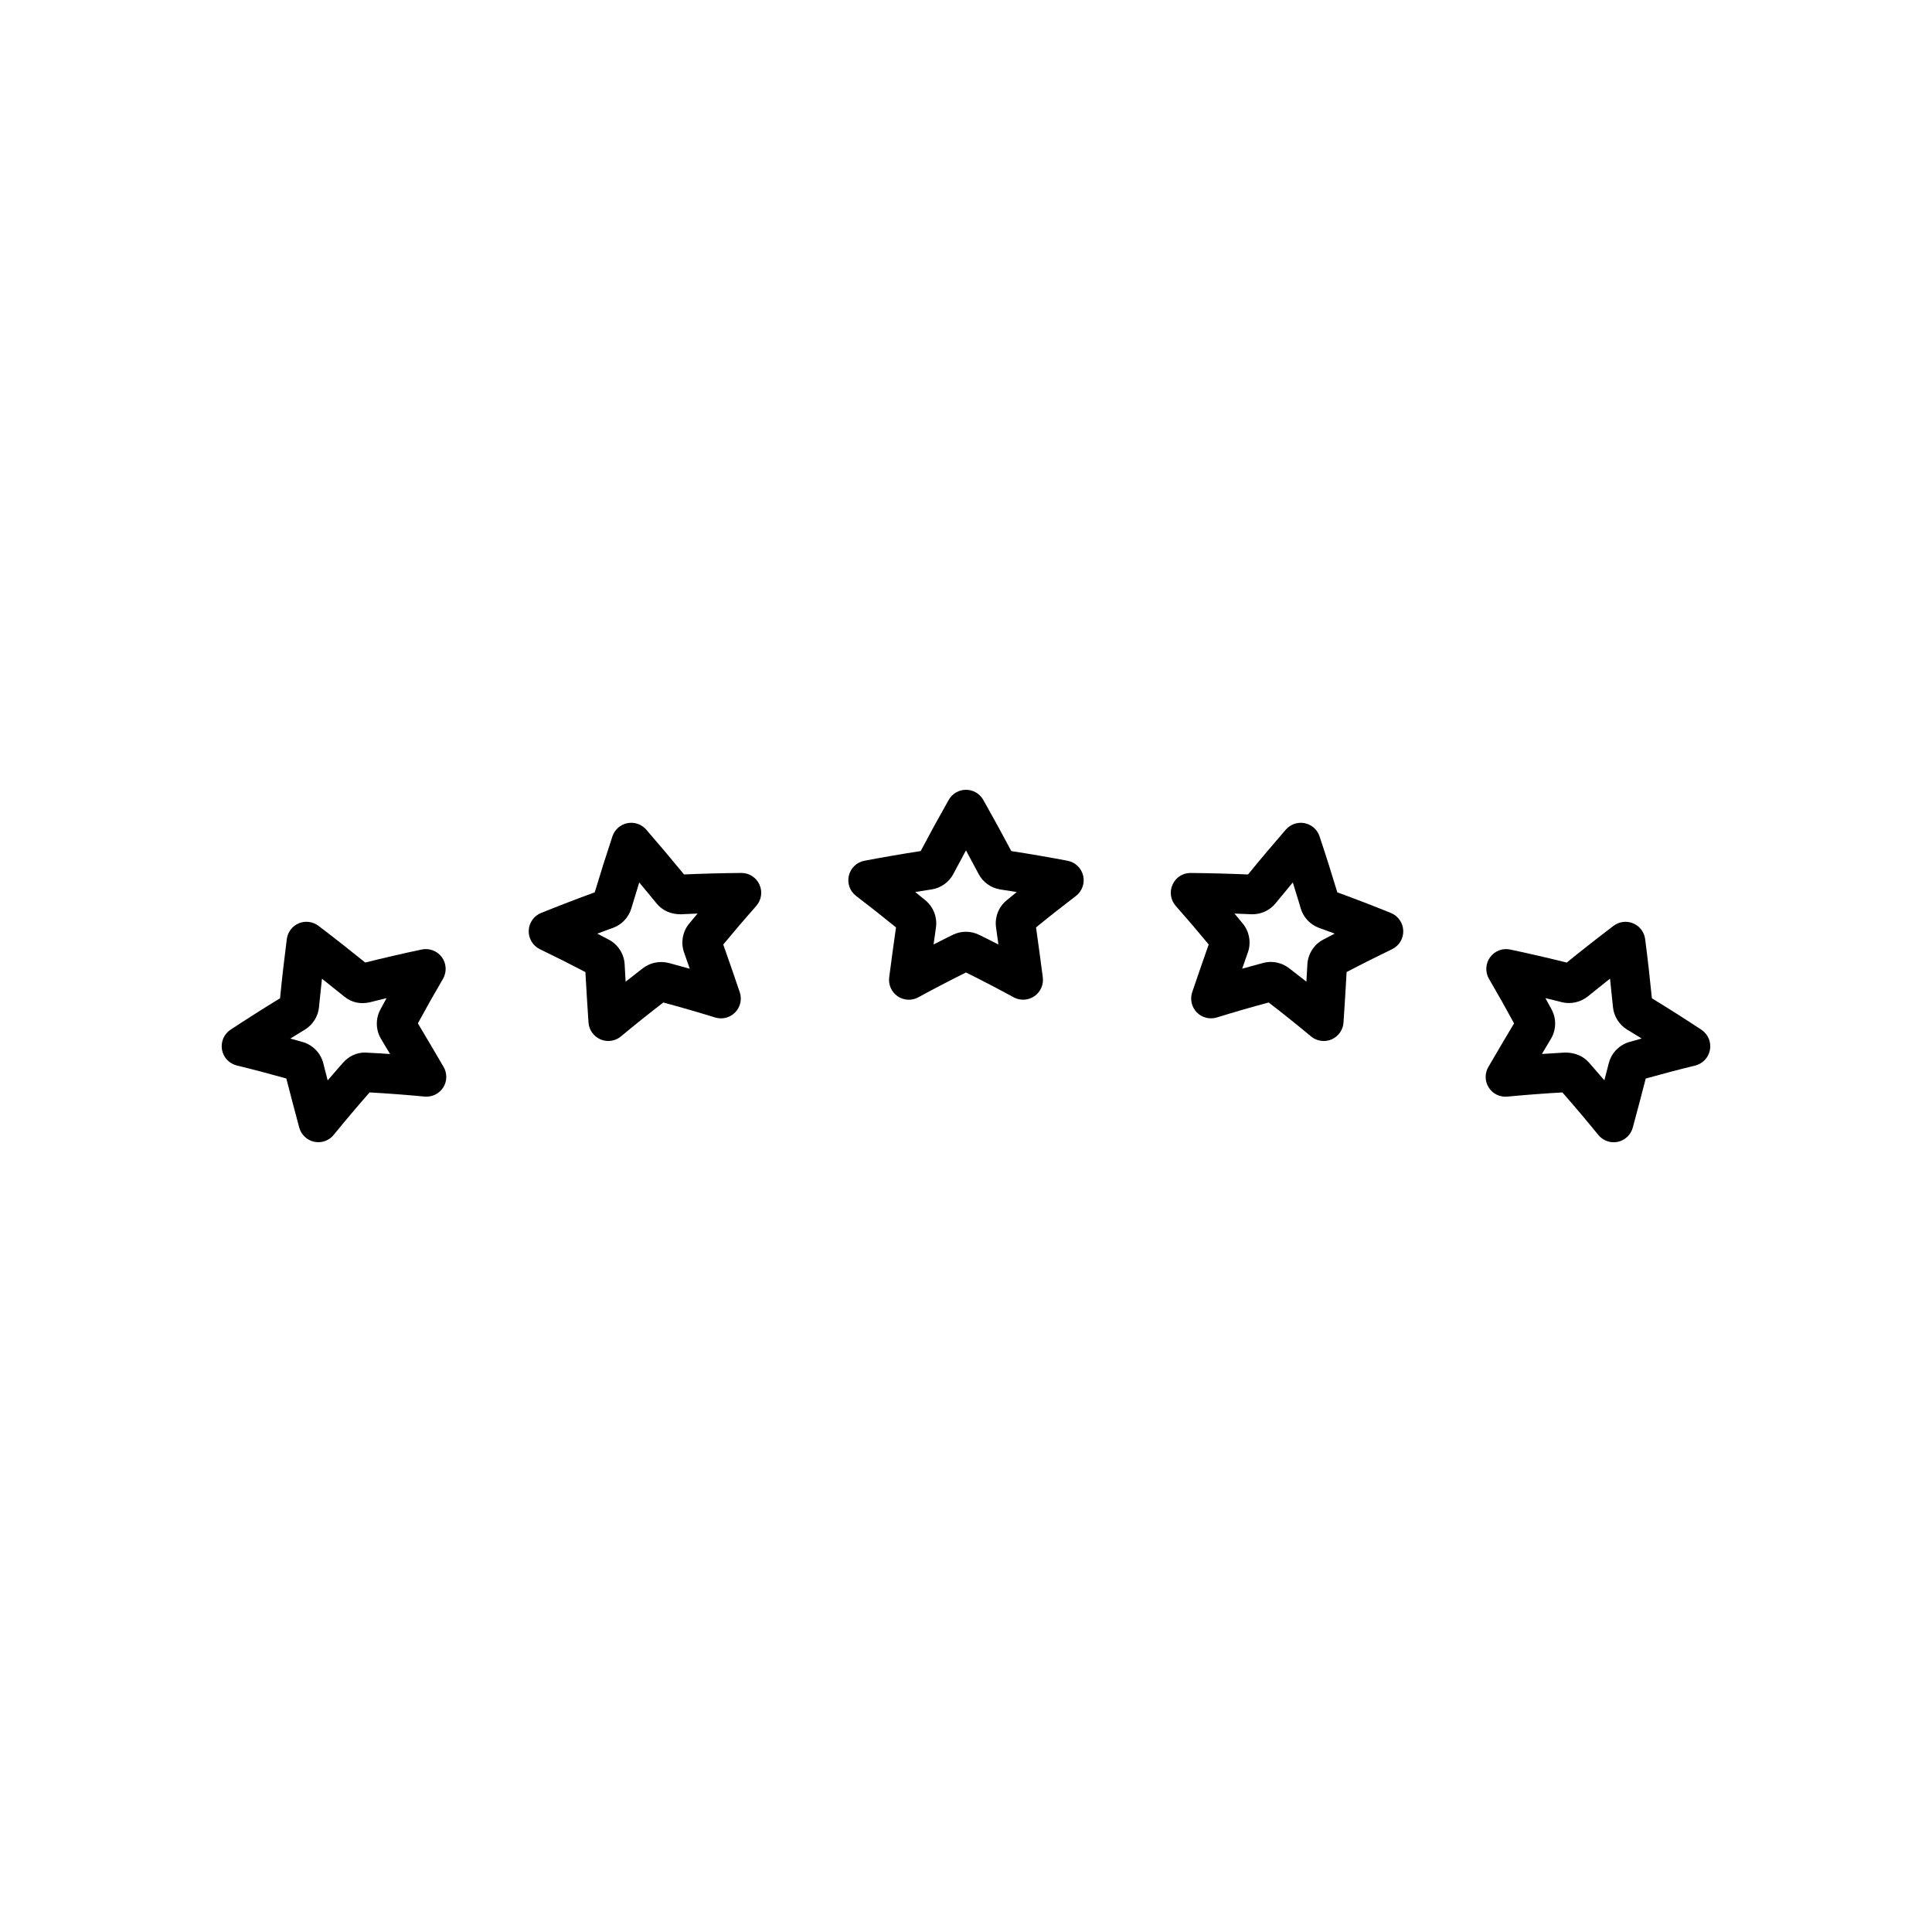 <?xml version="1.0" encoding="UTF-8"?>
<!-- Uploaded to: SVG Repo, www.svgrepo.com, Generator: SVG Repo Mixer Tools -->
<svg fill="#000000" width="800px" height="800px" version="1.1" viewBox="144 144 512 512" xmlns="http://www.w3.org/2000/svg">
 <g>
  <path d="m254.74 415.2c2.109-3.883 4.328-7.828 6.644-11.777 1.051-1.801 0.945-4.047-0.273-5.731s-3.312-2.492-5.348-2.062c-4.992 1.055-10.004 2.215-14.969 3.453-4.062-3.285-8.219-6.551-12.406-9.73-1.492-1.133-3.473-1.387-5.199-0.668-1.727 0.723-2.938 2.309-3.18 4.172-0.676 5.227-1.281 10.484-1.793 15.695-4.383 2.676-8.773 5.473-13.109 8.324-1.742 1.148-2.633 3.219-2.281 5.281 0.352 2.062 1.895 3.711 3.926 4.203 4.512 1.105 8.906 2.266 13.125 3.453 1.117 4.344 2.258 8.668 3.422 13 0.516 1.906 2.047 3.352 3.973 3.773 0.363 0.074 0.73 0.109 1.09 0.109 1.559 0 3.059-0.699 4.066-1.938 3.102-3.805 6.289-7.574 9.52-11.258 4.871 0.277 9.75 0.645 14.574 1.105 1.941 0.172 3.856-0.73 4.922-2.387 1.059-1.66 1.102-3.773 0.109-5.473-2.242-3.856-4.512-7.699-6.812-11.547zm-12.195 7.836-0.988-0.051c-0.195-0.02-0.656-0.051-0.852-0.051-2.203 0-4.258 0.957-5.789 2.688l-0.844 0.957c-1.082 1.238-2.164 2.481-3.234 3.731-0.27-1.023-0.535-2.062-0.797-3.086l-0.371-1.465c-0.699-2.731-2.812-4.879-5.5-5.625l-1.426-0.398c-0.598-0.164-1.203-0.336-1.805-0.504 0.918-0.57 1.836-1.141 2.754-1.699l1.117-0.676c2.098-1.281 3.496-3.516 3.731-5.969l0.125-1.281c0.203-2.074 0.426-4.16 0.656-6.238 1.645 1.289 3.269 2.594 4.887 3.906l1.039 0.84c1.859 1.484 4.144 2.121 6.844 1.484l1.258-0.32c1.027-0.258 2.062-0.504 3.09-0.762-0.309 0.562-0.613 1.129-0.918 1.691l-0.707 1.312c-1.324 2.43-1.258 5.41 0.156 7.797l0.766 1.281c0.547 0.914 1.09 1.828 1.637 2.734-1.613-0.113-3.223-0.219-4.828-0.297z"/>
  <path d="m340.49 375.34h-0.047c-5.144 0.047-10.227 0.18-15.172 0.398-3.297-4.035-6.656-8.016-10.023-11.891-1.238-1.422-3.152-2.074-4.992-1.699-1.848 0.367-3.359 1.699-3.953 3.488-1.633 4.914-3.203 9.883-4.691 14.836v0.004c-4.754 1.738-9.516 3.57-14.223 5.473-1.922 0.777-3.207 2.625-3.273 4.695-0.066 2.078 1.098 4 2.965 4.902 4.047 1.953 8.086 3.984 12.055 6.066 0.25 4.461 0.523 8.906 0.824 13.355 0.133 1.969 1.355 3.688 3.164 4.473 0.668 0.289 1.371 0.43 2.074 0.43 1.203 0 2.394-0.418 3.352-1.207 3.641-3.035 7.406-6.035 11.227-8.988 4.582 1.227 9.184 2.562 13.746 3.969 1.879 0.582 3.93 0.062 5.312-1.355 1.375-1.418 1.844-3.473 1.207-5.344-1.426-4.227-2.887-8.438-4.371-12.633v-0.004c2.871-3.473 5.801-6.906 8.75-10.242 1.371-1.555 1.699-3.769 0.84-5.652-0.852-1.879-2.719-3.074-4.769-3.074zm-12.922 12.297-0.934 1.141c-1.746 2.109-2.262 5.031-1.355 7.621l0.492 1.41c0.34 0.973 0.688 1.941 1.027 2.918-1.441-0.402-2.887-0.805-4.328-1.191l-1.316-0.352c-2.34-0.586-4.902-0.059-6.769 1.402l-1.012 0.781c-1.195 0.922-2.387 1.859-3.574 2.785-0.062-1.039-0.121-2.082-0.18-3.129l-0.082-1.48c-0.152-2.738-1.758-5.242-4.199-6.523l-1.316-0.691c-0.578-0.305-1.156-0.605-1.73-0.906 0.977-0.363 1.953-0.723 2.93-1.082l1.223-0.445c2.324-0.84 4.144-2.762 4.856-5.137l0.379-1.25c0.562-1.879 1.141-3.769 1.727-5.648 1.258 1.508 2.508 3.019 3.754 4.539l0.828 1.008c1.496 1.836 3.695 2.887 6.43 2.887h0.043l1.301-0.062c1.023-0.047 2.059-0.09 3.098-0.125-0.438 0.5-0.863 1.016-1.289 1.531z"/>
  <path d="m594.89 416.89c-4.352-2.871-8.742-5.656-13.121-8.332-0.508-5.176-1.102-10.445-1.793-15.707-0.242-1.859-1.453-3.438-3.18-4.16-1.723-0.719-3.699-0.469-5.195 0.668-4.227 3.211-8.391 6.473-12.391 9.73h-0.02c-4.93-1.227-9.941-2.387-14.961-3.453-2.035-0.438-4.129 0.367-5.348 2.062-1.219 1.68-1.328 3.926-0.277 5.727 2.266 3.871 4.492 7.82 6.641 11.777-2.293 3.84-4.559 7.688-6.812 11.551-0.992 1.691-0.957 3.816 0.109 5.473 1.066 1.66 2.918 2.562 4.922 2.387 4.894-0.461 9.777-0.84 14.59-1.105 3.269 3.731 6.461 7.504 9.52 11.262 1.004 1.238 2.508 1.938 4.066 1.938 0.363 0 0.73-0.043 1.09-0.109 1.926-0.41 3.457-1.863 3.973-3.773 1.176-4.312 2.312-8.648 3.426-12.969l0.004-0.031c4.352-1.219 8.738-2.379 13.109-3.441 2.027-0.504 3.57-2.152 3.922-4.215 0.359-2.059-0.535-4.125-2.273-5.277zm-17.617 2.828-1.465 0.418c-2.676 0.766-4.766 2.914-5.449 5.578l-0.387 1.484c-0.27 1.035-0.535 2.074-0.797 3.098-1.07-1.25-2.156-2.504-3.25-3.754l-0.859-0.977c-1.484-1.668-3.609-2.625-6.277-2.625h-0.059l-1.266 0.074c-1.609 0.082-3.223 0.184-4.844 0.301 0.539-0.914 1.082-1.828 1.625-2.734l0.766-1.281c1.422-2.367 1.492-5.359 0.168-7.797l-0.715-1.312c-0.305-0.562-0.609-1.117-0.918-1.68 1.027 0.246 2.051 0.504 3.07 0.75l1.355 0.348c2.332 0.562 4.887-0.012 6.785-1.516l1.039-0.84c1.605-1.301 3.227-2.602 4.875-3.898 0.23 2.094 0.453 4.188 0.652 6.266l0.133 1.301c0.246 2.418 1.633 4.625 3.727 5.926l1.117 0.676c0.918 0.562 1.844 1.141 2.762 1.699-0.594 0.168-1.191 0.336-1.789 0.496z"/>
  <path d="m512.61 385.95c-4.738-1.922-9.504-3.754-14.211-5.473l-0.004-0.02c-1.449-4.816-3.023-9.793-4.703-14.824-0.594-1.785-2.098-3.117-3.953-3.484-1.82-0.367-3.746 0.285-4.984 1.707-3.438 3.957-6.797 7.945-10.008 11.887h-0.027c-4.863-0.211-9.945-0.348-15.152-0.395-2.156-0.031-3.961 1.188-4.824 3.074-0.859 1.883-0.531 4.098 0.844 5.652 2.996 3.391 5.918 6.809 8.727 10.219v0.004c-1.477 4.203-2.938 8.418-4.367 12.637-0.629 1.875-0.164 3.938 1.207 5.352 1.379 1.406 3.418 1.926 5.316 1.355 4.527-1.406 9.125-2.734 13.738-3.969l0.02 0.012c3.738 2.871 7.496 5.883 11.215 8.98 0.965 0.797 2.152 1.207 3.359 1.207 0.703 0 1.406-0.133 2.074-0.418 1.812-0.777 3.035-2.516 3.168-4.473 0.301-4.449 0.57-8.906 0.824-13.371l0.016-0.012c3.926-2.066 7.957-4.09 12.027-6.051 1.867-0.902 3.035-2.816 2.965-4.894-0.059-2.078-1.344-3.914-3.266-4.703zm-16.605 6.356-1.309 0.684c-2.449 1.273-4.066 3.785-4.227 6.551l-0.082 1.469c-0.062 1.043-0.121 2.09-0.184 3.137-1.191-0.934-2.371-1.859-3.559-2.769l-1.02-0.789c-1.375-1.07-3.098-1.664-4.84-1.664-0.699 0-1.395 0.094-2.051 0.273l-1.234 0.332c-1.438 0.387-2.883 0.781-4.312 1.188 0.336-0.98 0.684-1.957 1.023-2.938l0.5-1.41c0.902-2.586 0.379-5.504-1.359-7.606l-0.938-1.145c-0.414-0.504-0.836-1.004-1.254-1.512 1.035 0.035 2.062 0.078 3.074 0.121l1.637 0.066c2.387 0 4.617-1.035 6.144-2.871l0.852-1.039c1.223-1.508 2.477-3.019 3.742-4.527 0.586 1.891 1.164 3.762 1.723 5.602l0.355 1.227c0.691 2.394 2.504 4.336 4.863 5.207l1.227 0.445c0.977 0.352 1.945 0.719 2.93 1.082-0.562 0.297-1.137 0.594-1.703 0.887z"/>
  <path d="m426.92 372.11c-4.914-0.934-9.91-1.793-14.914-2.566-2.383-4.504-4.879-9.059-7.441-13.582-0.934-1.645-2.676-2.66-4.566-2.66s-3.633 1.012-4.566 2.656c-2.562 4.512-5.055 9.062-7.441 13.582h-0.004c-4.969 0.766-9.961 1.633-14.906 2.566-2.035 0.387-3.652 1.938-4.129 3.953-0.477 2.019 0.277 4.125 1.926 5.379 3.606 2.746 7.148 5.543 10.57 8.332-0.629 4.418-1.234 8.832-1.805 13.242-0.25 1.957 0.609 3.894 2.234 5.012 0.891 0.605 1.926 0.914 2.965 0.914 0.859 0 1.727-0.203 2.508-0.637 4.156-2.266 8.387-4.473 12.625-6.574l0.023-0.008c4.273 2.121 8.508 4.324 12.641 6.582 1.73 0.934 3.84 0.828 5.473-0.289 1.625-1.117 2.492-3.043 2.242-5-0.57-4.418-1.176-8.832-1.793-13.234v-0.004c3.41-2.793 6.953-5.578 10.562-8.332 1.645-1.254 2.398-3.363 1.926-5.375-0.477-2.019-2.094-3.566-4.129-3.957zm-15.012 9.543-1.125 0.922c-2.125 1.727-3.207 4.481-2.824 7.191l0.203 1.469c0.141 1.023 0.289 2.047 0.43 3.066-1.312-0.672-2.629-1.332-3.953-1.988l-1.156-0.566c-1.082-0.539-2.293-0.82-3.5-0.82-1.203 0-2.402 0.277-3.484 0.809l-1.191 0.586c-1.309 0.652-2.609 1.309-3.91 1.973 0.141-1.02 0.289-2.047 0.438-3.066l0.203-1.457c0.383-2.703-0.691-5.453-2.812-7.191l-1.148-0.938c-0.516-0.414-1.023-0.836-1.539-1.25 1.008-0.164 2.019-0.324 3.035-0.484l1.316-0.199c2.457-0.383 4.613-1.922 5.762-4.113l0.609-1.148c0.891-1.691 1.805-3.391 2.731-5.09 0.922 1.699 1.836 3.402 2.734 5.102l0.625 1.176c1.16 2.18 3.301 3.707 5.758 4.082l1.297 0.199c1.012 0.156 2.031 0.32 3.043 0.484-0.516 0.418-1.027 0.832-1.539 1.254z"/>
 </g>
</svg>
